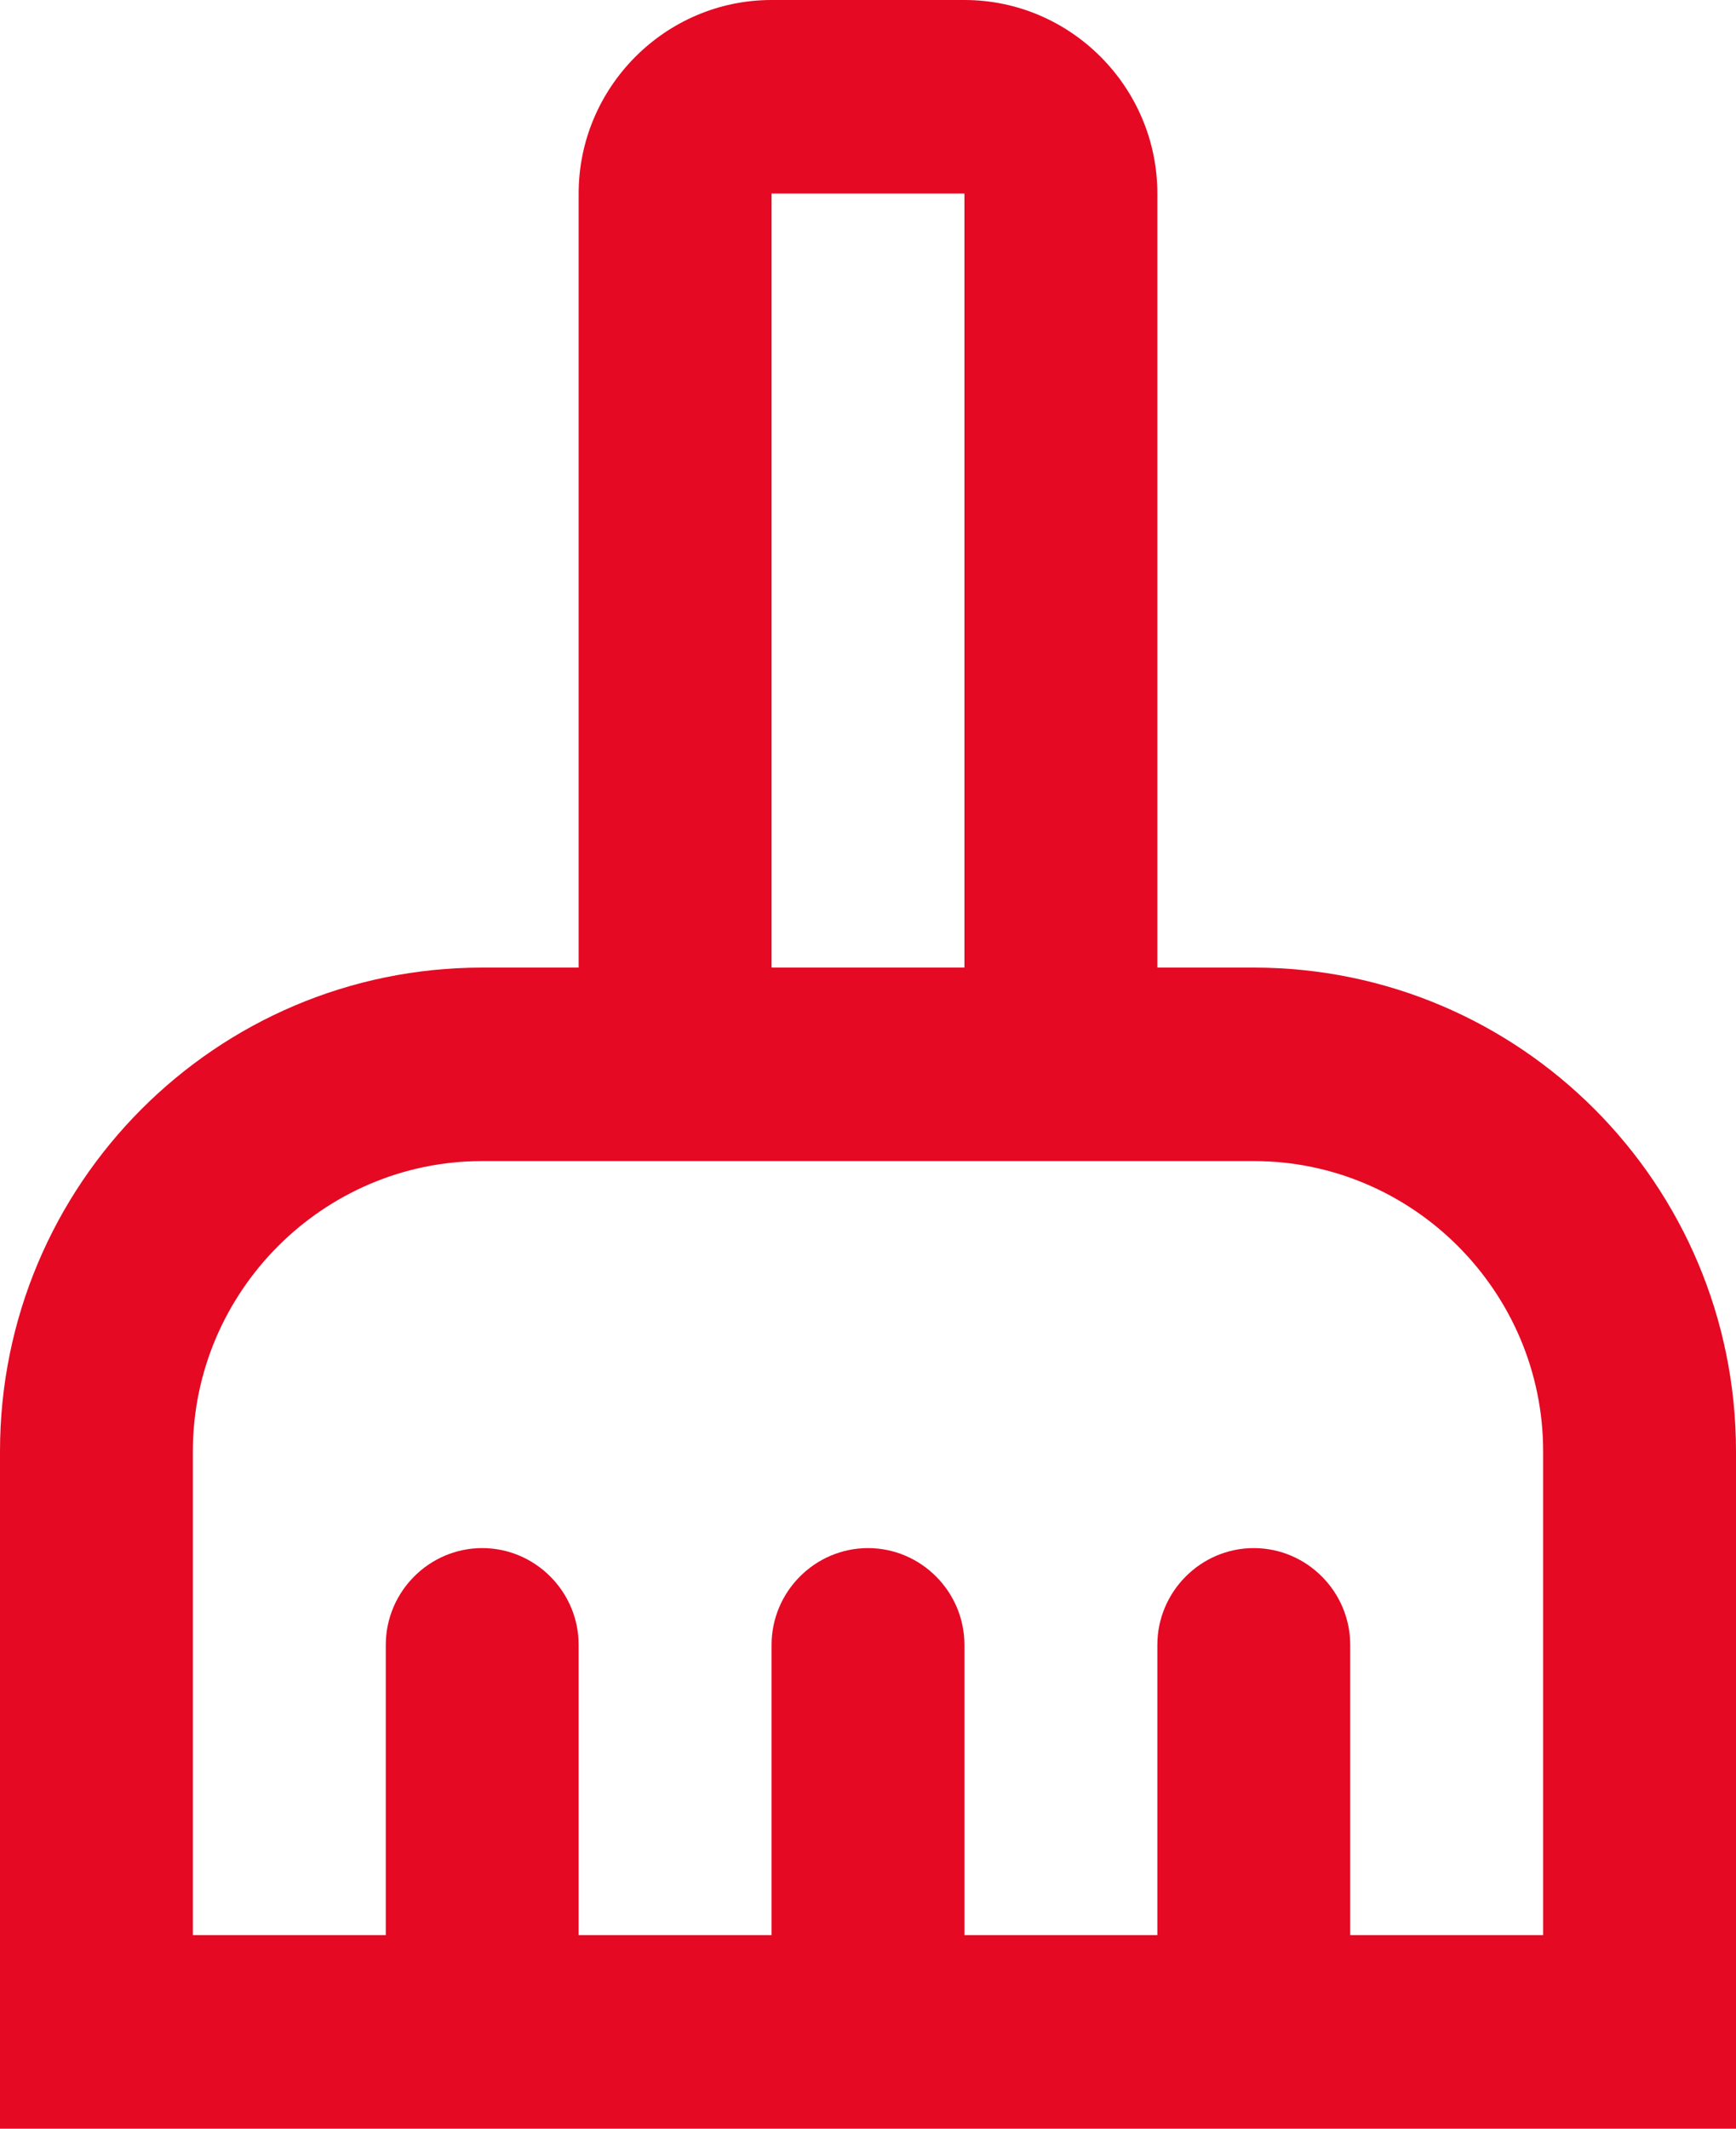 <svg width="31" height="38" viewBox="0 0 31 38" fill="none" xmlns="http://www.w3.org/2000/svg">
<path d="M22.389 17.273H20.667V3.455C20.667 1.555 19.117 0 17.222 0H13.778C11.883 0 10.333 1.555 10.333 3.455V17.273H8.611C3.858 17.273 0 21.142 0 25.909V38H31V25.909C31 21.142 27.142 17.273 22.389 17.273ZM13.778 3.455H17.222V17.273H13.778V3.455ZM27.556 34.545H24.111V29.364C24.111 28.414 23.336 27.636 22.389 27.636C21.442 27.636 20.667 28.414 20.667 29.364V34.545H17.222V29.364C17.222 28.414 16.447 27.636 15.5 27.636C14.553 27.636 13.778 28.414 13.778 29.364V34.545H10.333V29.364C10.333 28.414 9.558 27.636 8.611 27.636C7.664 27.636 6.889 28.414 6.889 29.364V34.545H3.444V25.909C3.444 23.059 5.769 20.727 8.611 20.727H22.389C25.231 20.727 27.556 23.059 27.556 25.909V34.545Z" fill="#E50923"/>
</svg>

